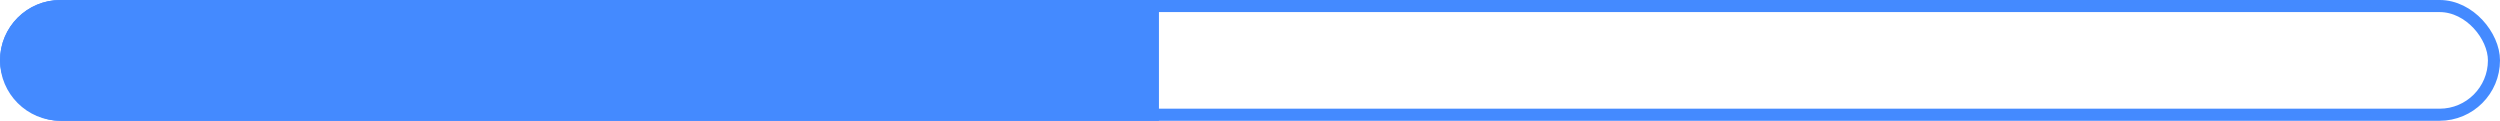 <?xml version="1.0" encoding="UTF-8"?> <svg xmlns="http://www.w3.org/2000/svg" width="414" height="20" viewBox="0 0 414 20" fill="none"><rect x="1" y="1" width="412" height="18" rx="9" stroke="#448AFF" stroke-width="2"></rect><path d="M1 10C1 5.029 5.029 1 10 1H190.922V19H10C5.029 19 1 14.971 1 10V10Z" fill="#448AFF" stroke="#448AFF" stroke-width="2"></path></svg> 